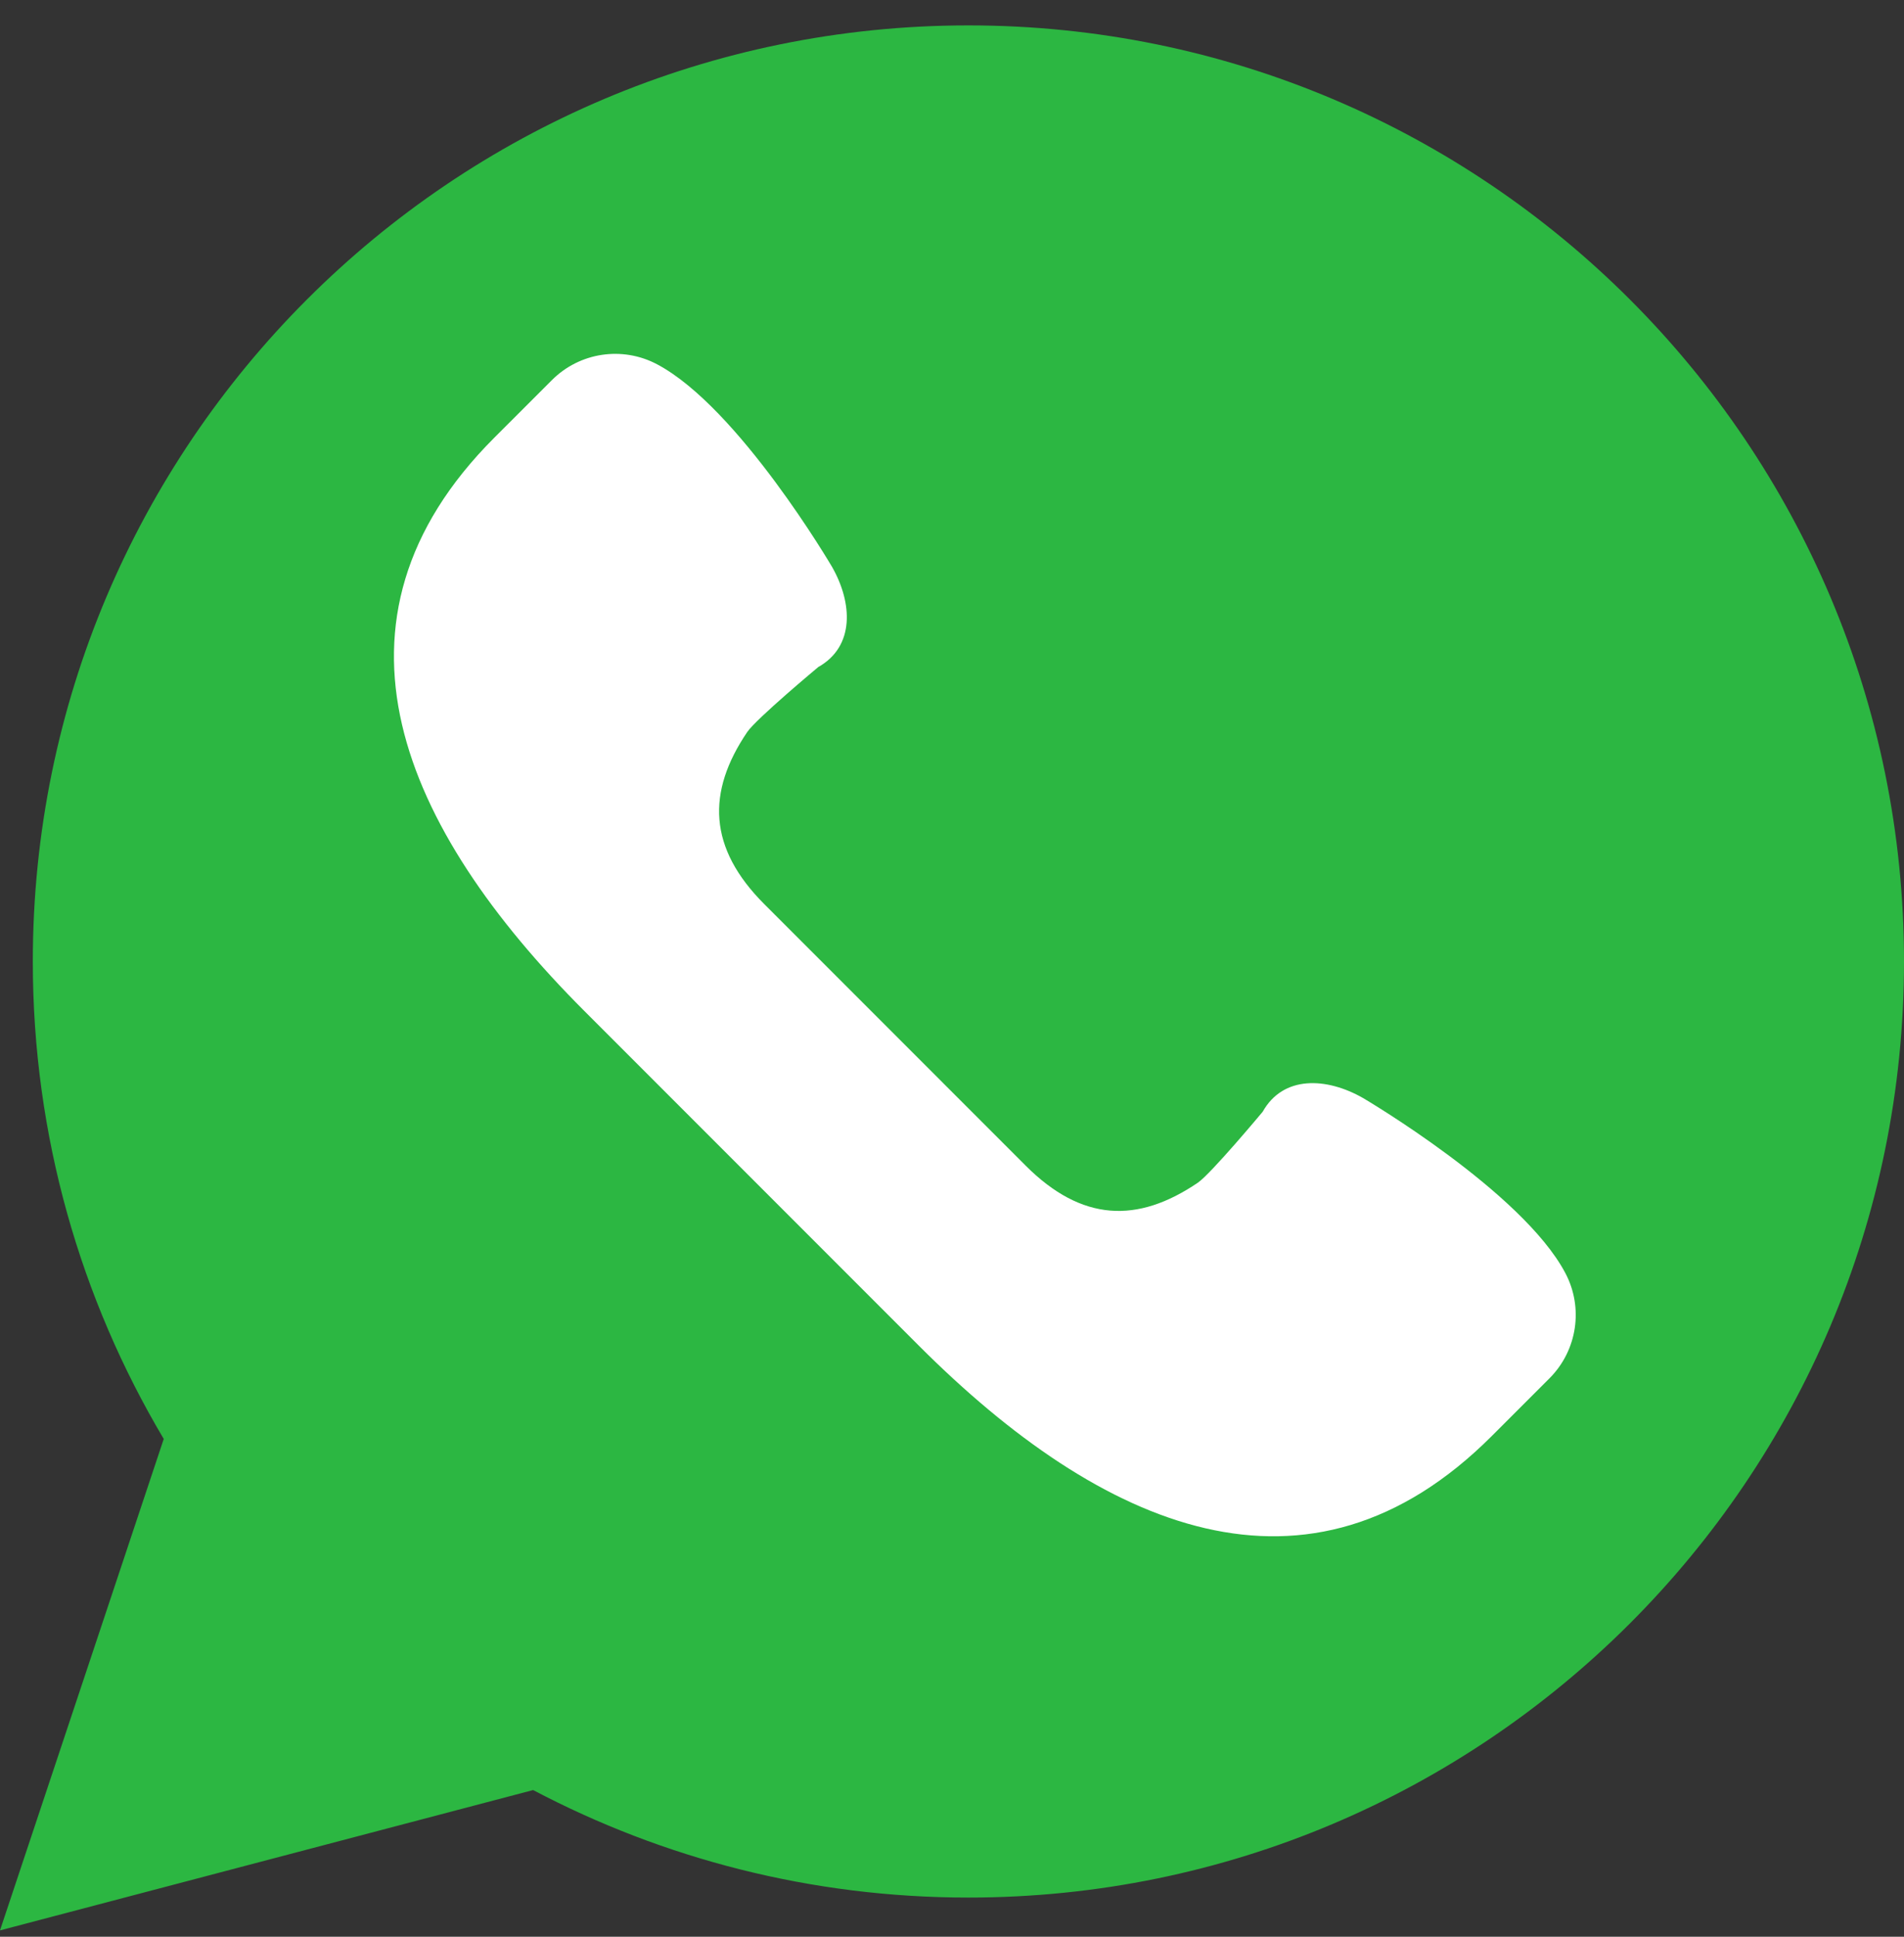 <svg width="60" height="61" viewBox="0 0 60 61" fill="none" xmlns="http://www.w3.org/2000/svg">
<rect x="0" y="0" width="60" height="61" fill="#333333" stroke="none"/>
<g clip-path="url(#clip0_414_1496)">
<path d="M0 60.8L5.16 45.321C2.542 40.917 1.034 35.778 1.034 30.283C1.034 14 14.235 0.8 30.517 0.8C46.8 0.8 60 14 60 30.283C60 46.566 46.8 59.766 30.517 59.766C25.563 59.766 20.898 58.538 16.8 56.38L0 60.8Z" fill="#2CB742"/>
<path d="M49.327 40.095C47.966 37.522 42.946 34.58 42.946 34.58C41.81 33.933 40.439 33.86 39.791 35.015C39.791 35.015 38.16 36.971 37.745 37.252C35.85 38.536 34.095 38.486 32.322 36.714L28.204 32.596L24.086 28.478C22.314 26.706 22.264 24.95 23.548 23.055C23.829 22.64 25.786 21.009 25.786 21.009C26.94 20.36 26.868 18.991 26.22 17.855C26.22 17.855 23.278 12.834 20.705 11.473C19.611 10.894 18.267 11.096 17.392 11.972L15.573 13.79C9.804 19.559 12.645 26.073 18.414 31.842L23.687 37.115L28.959 42.387C34.729 48.157 41.242 50.997 47.011 45.228L48.83 43.41C49.705 42.532 49.907 41.188 49.327 40.095Z" fill="white"/>
</g>
<defs>
<clipPath id="clip0_414_1496">
<rect width="60" height="60" fill="white" transform="translate(0 0.8)"/>
</clipPath>
</defs>
</svg>
